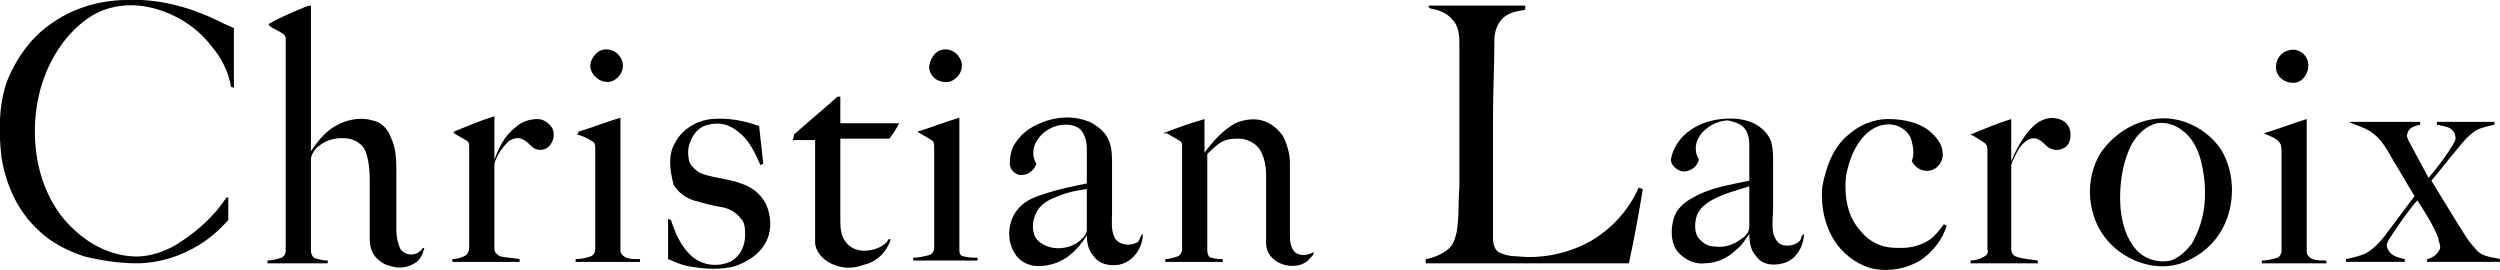 <?xml version="1.0" encoding="utf-8"?>
<!-- Generator: Adobe Illustrator 24.3.0, SVG Export Plug-In . SVG Version: 6.00 Build 0)  -->
<svg version="1.1" id="Layer_1" xmlns="http://www.w3.org/2000/svg" xmlns:xlink="http://www.w3.org/1999/xlink" x="0px" y="0px"
	 viewBox="0 0 178.5 19.3" style="enable-background:new 0 0 178.5 19.3;" xml:space="preserve">
<g id="_x23_000000ff">
	<path d="M3.5,1.8C5.1,0.6,7.1,0,9.1,0c2.2-0.1,4.4,0.5,6.3,1.4c0.4,0.2,0.8,0.4,1.3,0.6c0,1.4,0,2.9,0,4.3c0,0-0.1-0.1-0.2-0.1
		c-0.2-1.1-0.7-2.1-1.4-2.9c-1.2-1.6-3.2-2.7-5.2-2.9C8.8,0.3,7.6,0.5,6.6,1.1c-1.3,0.8-2.3,2-3,3.4c-1,2-1.3,4.3-1,6.5
		c0.3,2.1,1.2,4.1,2.8,5.5c1.1,1,2.5,1.7,4,1.8c1.3,0.1,2.6-0.4,3.6-1.1c1.2-0.8,2.3-1.8,3.1-3c0-0.1,0.1-0.1,0.2-0.1
		c0,0.5,0,1.1,0,1.6c-0.6,0.7-1.3,1.3-2.1,1.8c-1.3,0.8-2.9,1.3-4.4,1.3c-1.3,0-2.6-0.2-3.8-0.5c-1.2-0.4-2.4-1-3.3-1.9
		c-1.5-1.4-2.3-3.3-2.6-5.2c-0.2-1.8-0.2-3.7,0.4-5.4C1.1,4.3,2.1,2.8,3.5,1.8z"/>
	<path d="M21.3,0.7c0.3-0.1,0.6-0.3,0.9-0.3c0,1.3,0,2.6,0,3.9c0,2.2,0,4.3,0,6.5c0.4-0.6,0.8-1.1,1.3-1.5c0.9-0.7,2.1-1,3.1-0.7
		c0.6,0.1,1.1,0.6,1.3,1.2c0.4,0.8,0.4,1.7,0.4,2.6c0,1.3,0,2.7,0,4c0,0.5,0.1,1,0.3,1.4c0.3,0.4,0.9,0.5,1.3,0.2
		c0.2-0.1,0.2-0.3,0.4-0.3c-0.1,0.4-0.3,0.9-0.7,1.1c-0.5,0.3-1.1,0.4-1.7,0.2c-0.5-0.1-0.9-0.4-1.2-0.8c-0.2-0.3-0.3-0.7-0.3-1.1
		c0-1.3,0-2.5,0-3.8c0-0.8,0-1.7-0.3-2.5c-0.2-0.5-0.7-0.8-1.2-0.9c-0.7-0.1-1.5,0-2.1,0.5c-0.3,0.2-0.5,0.5-0.6,0.9
		c0,0.1,0,0.4,0,0.6c0,2,0,4,0,6c0,0.2,0.1,0.4,0.2,0.5c0.3,0.1,0.6,0.2,1,0.2c0,0.1,0,0.1,0,0.2c-1.4,0-2.8,0-4.3,0
		c0-0.1,0-0.2,0-0.2c0.3,0,0.7-0.1,1-0.2c0.2-0.1,0.3-0.3,0.3-0.5c0-5,0-10,0-15.1c0-0.1,0-0.2-0.1-0.3c-0.3-0.3-0.8-0.4-1.1-0.7
		V1.7C19.9,1.3,20.6,1,21.3,0.7z"/>
	<path d="M102,0.4c2.3,0,4.6,0,6.9,0c0,0.1,0,0.2,0,0.3c-0.6,0.1-1.2,0.2-1.6,0.6c-0.4,0.4-0.6,1-0.6,1.5c0,1.8-0.1,3.7-0.1,5.5
		c0,2.1,0,4.2,0,6.2c0,0.8,0,1.7,0,2.5c0,0.4,0.1,0.8,0.4,1c0.4,0.2,0.8,0.3,1.3,0.3c1.8,0.2,3.7-0.2,5.3-1.1
		c1.5-0.9,2.7-2.2,3.4-3.8c0.1,0,0.2,0.1,0.3,0.1c-0.3,1.8-0.6,3.5-1,5.3c-4.8,0-9.6,0-14.5,0c0-0.1,0-0.2,0-0.3
		c0.6-0.1,1.3-0.4,1.7-0.8c0.3-0.3,0.4-0.7,0.5-1.1c0.2-1.1,0.1-2.1,0.2-3.2c0-1.6,0-3.2,0-4.9c0-1.8,0-3.7,0-5.5
		c0-0.6-0.1-1.2-0.5-1.6c-0.4-0.5-1-0.7-1.6-0.8C102,0.5,102,0.5,102,0.4z"/>
	<path d="M42.9,3.6c0.5-0.2,1.1,0,1.4,0.5c0.4,0.6,0.1,1.4-0.6,1.7C43.1,6,42.4,5.6,42.2,5C42,4.5,42.4,3.8,42.9,3.6z"/>
	<path d="M67.1,3.6c0.5-0.2,1.1,0,1.4,0.5c0.4,0.6,0.1,1.4-0.6,1.7c-0.6,0.2-1.3-0.1-1.5-0.7C66.2,4.6,66.6,3.8,67.1,3.6z"/>
	<path d="M163.4,3.6c0.6-0.2,1.3,0.2,1.4,0.9c0.1,0.6-0.3,1.3-0.9,1.4c-0.7,0.1-1.4-0.4-1.4-1.1C162.5,4.2,162.9,3.7,163.4,3.6z"/>
	<path d="M56.7,9.6c1-0.9,2.1-1.8,3.1-2.7c0,0,0.1,0,0.2,0c0,0.6,0,1.2,0,1.9c1.4,0,2.8,0,4.2,0c-0.2,0.4-0.4,0.7-0.7,1.1
		c-1.2,0-2.3,0-3.5,0c0,1.9,0,3.8,0,5.7c0,0.6,0,1.2,0.4,1.7c0.3,0.4,0.8,0.6,1.3,0.6c0.6,0,1.2-0.2,1.6-0.6
		c0.1-0.1,0.1-0.3,0.3-0.2c-0.3,0.9-1,1.6-1.9,1.8c-0.8,0.3-1.6,0.3-2.4-0.1c-0.6-0.3-1.1-0.9-1.1-1.5c0-2.4,0-4.9,0-7.3
		c-0.5,0-1,0-1.6,0C56.7,9.7,56.7,9.6,56.7,9.6z"/>
	<path d="M48.2,10.2c0.5-1,1.6-1.6,2.6-1.7C52,8.4,53.1,8.6,54.2,9c0.1,0.9,0.2,1.8,0.3,2.7c0,0-0.1,0-0.2,0.1
		c-0.4-0.9-0.8-1.8-1.6-2.4c-0.6-0.5-1.3-0.7-2.1-0.5C50,9,49.5,9.5,49.3,10.1c-0.2,0.4-0.2,0.9-0.1,1.4c0.1,0.3,0.4,0.6,0.7,0.8
		c0.4,0.2,0.9,0.3,1.4,0.4c0.5,0.1,1.1,0.2,1.6,0.4c1,0.3,1.8,1.1,2,2.1c0.2,0.8,0.1,1.7-0.4,2.4s-1.2,1.1-2,1.4
		c-1.1,0.3-2.3,0.2-3.4,0c-0.5-0.1-0.9-0.3-1.4-0.5c0-1,0-1.9,0-2.9c0,0,0.1,0.1,0.2,0.1c0.3,0.9,0.7,1.9,1.5,2.6
		c0.8,0.7,2,0.8,2.9,0.3c0.6-0.4,0.9-1.1,0.9-1.8c0-0.4,0-0.9-0.3-1.2c-0.3-0.4-0.8-0.7-1.3-0.8c-0.7-0.1-1.4-0.3-2.1-0.5
		c-0.6-0.2-1.1-0.6-1.4-1.1C47.8,12.1,47.7,11,48.2,10.2z"/>
	<path d="M132,9.6c0.8-0.7,1.8-1.1,2.8-1.1s2.1,0.2,2.9,0.8c0.5,0.4,1,1,1,1.6c0.1,0.6-0.4,1.3-1.1,1.3c-0.5,0-0.9-0.3-1.1-0.7
		c0.2-0.5,0.1-1,0-1.4c-0.1-0.5-0.5-0.9-1-1.1c-0.8-0.3-1.7,0-2.3,0.6c-0.8,0.8-1.2,1.9-1.4,3c-0.1,1.1,0,2.3,0.6,3.3
		c0.4,0.6,0.9,1.2,1.6,1.5c0.6,0.3,1.2,0.3,1.8,0.3c0.7,0,1.4-0.2,2-0.6c0.4-0.3,0.7-0.7,1-1.1c0,0,0.1,0.1,0.2,0.1
		c-0.3,1-1,1.9-1.9,2.5c-1,0.6-2.2,0.8-3.3,0.6c-1-0.2-2-0.9-2.6-1.7c-0.9-1.2-1.2-2.7-1.1-4.1C130.4,11.7,131,10.4,132,9.6z"/>
	<path d="M153.8,8.5c1.9-0.3,3.8,0.7,4.8,2.2c1,1.7,1,3.9,0.1,5.6c-0.6,1.1-1.5,1.9-2.7,2.4c-1.9,0.8-4.2,0-5.5-1.5
		c-1.5-1.7-1.7-4.4-0.5-6.3C150.9,9.6,152.3,8.7,153.8,8.5 M154,8.8c-0.8,0.2-1.4,0.8-1.8,1.5c-0.7,1.4-0.9,3-0.8,4.5
		c0.1,1.1,0.4,2.2,1.1,3c0.6,0.7,1.6,1,2.5,0.8c0.6-0.2,1.1-0.7,1.5-1.2c0.5-0.9,0.8-1.8,0.9-2.8c0.1-1.1,0-2.2-0.3-3.3
		c-0.2-0.7-0.6-1.5-1.3-2C155.3,8.9,154.6,8.7,154,8.8z"/>
	<path d="M36.8,9.1c0.4-0.4,1-0.6,1.6-0.6c0.4,0,0.8,0.3,1,0.6c0.3,0.5,0.1,1.2-0.4,1.5c-0.4,0.2-0.8,0.1-1.1-0.2
		c-0.2-0.2-0.4-0.4-0.7-0.5s-0.6,0-0.9,0.2c-0.4,0.4-0.7,0.8-0.9,1.3c-0.1,0.2-0.1,0.3-0.1,0.5c0,2,0,3.9,0,5.9
		c0,0.2,0.2,0.4,0.4,0.5c0.4,0.1,0.9,0.1,1.4,0.2c0,0.1,0,0.2,0,0.2c-1.6,0-3.2,0-4.8,0c0-0.1,0-0.1,0-0.2c0.3,0,0.7-0.1,1-0.3
		c0.1-0.1,0.2-0.3,0.2-0.5c0-2.4,0-4.8,0-7.2c0-0.1,0-0.3-0.1-0.4c-0.3-0.2-0.7-0.4-1-0.6V9.4c1-0.4,1.9-0.8,2.9-1.1c0,1,0,2,0,3.1
		C35.6,10.6,36,9.7,36.8,9.1z"/>
	<path d="M41.3,9.4c1-0.3,2-0.7,3-1c0,3.2,0,6.3,0,9.5c0,0.2,0.2,0.4,0.4,0.5c0.3,0.1,0.6,0.1,1,0.1c0,0.1,0,0.1,0,0.2
		c-1.5,0-3.1,0-4.6,0c0-0.1,0-0.2,0-0.2c0.4,0,0.8-0.1,1.1-0.2c0.2-0.1,0.3-0.3,0.3-0.5c0-2.4,0-4.8,0-7.2c0-0.2,0-0.4-0.2-0.5
		c-0.3-0.2-0.7-0.4-1.1-0.5C41.3,9.5,41.3,9.5,41.3,9.4z"/>
	<path d="M65.5,9.4c1-0.3,2-0.7,3-1c0,3.2,0,6.3,0,9.5c0,0.2,0.1,0.4,0.3,0.4c0.3,0.1,0.7,0.1,1,0.1c0,0.1,0,0.2,0,0.2
		c-1.5,0-3.1,0-4.6,0c0-0.1,0-0.2,0-0.2c0.4,0,0.8-0.1,1.2-0.2c0.2-0.1,0.3-0.3,0.3-0.5c0-2.4,0-4.8,0-7.2c0-0.2,0-0.4-0.2-0.5
		C66.2,9.8,65.8,9.6,65.5,9.4C65.5,9.5,65.5,9.5,65.5,9.4z"/>
	<path d="M74.8,8.6c1-0.3,2-0.3,3,0.1c0.6,0.3,1.2,0.8,1.4,1.4c0.2,0.5,0.2,1.1,0.2,1.6c0,1.2,0,2.4,0,3.5c0,0.6-0.1,1.2,0.2,1.8
		c0.3,0.5,1.1,0.6,1.6,0.3c0.2-0.1,0.2-0.5,0.4-0.6c0,1-0.7,2-1.7,2.2c-0.6,0.1-1.4,0-1.8-0.6c-0.4-0.4-0.5-1-0.5-1.5
		c-0.3,0.5-0.7,1-1.2,1.4C75.8,18.7,75,19,74.1,19c-0.7,0-1.4-0.4-1.7-1c-0.6-1-0.4-2.5,0.5-3.3c0.5-0.5,1.2-0.7,1.8-0.9
		c0.9-0.3,1.9-0.5,2.9-0.7c0-0.9,0-1.7,0-2.5c0-0.4-0.1-0.9-0.4-1.3c-0.3-0.3-0.7-0.4-1.1-0.4c-0.9,0-1.7,0.5-2.1,1.2
		c-0.3,0.5-0.3,1.1,0,1.6c-0.2,0.5-0.6,0.8-1.1,0.8c-0.4,0-0.8-0.4-0.8-0.8c0-0.5,0.1-1.1,0.4-1.5C73.1,9.3,73.9,8.9,74.8,8.6
		 M75.1,14.2c-0.5,0.2-1,0.6-1.2,1.2c-0.2,0.5-0.2,1,0,1.5c0.3,0.5,0.8,0.7,1.3,0.8c0.7,0.1,1.5-0.1,2-0.6c0.2-0.2,0.4-0.4,0.4-0.7
		c0-1,0-2,0-2.9C76.8,13.6,75.9,13.8,75.1,14.2z"/>
	<path d="M83.1,9.5c1-0.4,1.9-0.7,2.9-1c0,0.8,0,1.6,0,2.4c0.6-0.8,1.3-1.6,2.2-2.1c0.7-0.3,1.5-0.4,2.2-0.1c0.5,0.2,0.9,0.6,1.2,1
		c0.3,0.6,0.5,1.3,0.5,1.9c0,1.8,0,3.5,0,5.3c0,0.4,0.1,1,0.5,1.2s0.8,0.1,1.2-0.1c0,0.3-0.3,0.4-0.4,0.6c-0.6,0.5-1.5,0.5-2.2,0.1
		c-0.5-0.3-0.8-0.8-0.8-1.3c0-1.6,0-3.2,0-4.8c0-0.7-0.1-1.4-0.5-2c-0.3-0.4-0.9-0.7-1.4-0.7c-0.4,0-0.8,0-1.2,0.2
		c-0.4,0.2-0.8,0.6-1.1,0.9c0,2.3,0,4.6,0,6.9c0,0.2,0.1,0.5,0.3,0.5c0.3,0.1,0.6,0.1,0.8,0.1c0,0.1,0,0.2,0,0.2c-1.4,0-2.8,0-4.1,0
		c0-0.1,0-0.2,0-0.2c0.3,0,0.6-0.1,0.9-0.2c0.2-0.1,0.3-0.3,0.3-0.5c0-2.4,0-4.9,0-7.3c0-0.2,0-0.3-0.1-0.4c-0.3-0.2-0.7-0.4-1-0.6
		C83.1,9.6,83.1,9.5,83.1,9.5z"/>
	<path d="M120.2,9.7c0.7-0.7,1.7-1.1,2.7-1.2c0.9-0.1,1.8,0,2.5,0.4c0.5,0.3,1,0.8,1.1,1.4c0.1,0.4,0.1,0.9,0.1,1.4c0,1,0,2.1,0,3.1
		c0,0.6-0.1,1.2,0,1.8c0.1,0.4,0.3,0.8,0.7,0.9c0.4,0.1,0.9,0,1.2-0.3c0.1-0.1,0.1-0.4,0.3-0.5c0,0.9-0.6,1.9-1.5,2.1
		c-0.7,0.2-1.5,0.1-1.9-0.5c-0.4-0.4-0.5-1-0.5-1.6c-0.3,0.4-0.5,0.8-0.9,1.1c-0.6,0.6-1.4,1-2.3,1c-0.8,0.1-1.7-0.4-2.1-1.1
		c-0.3-0.6-0.3-1.4-0.1-2.1c0.2-0.7,0.8-1.2,1.4-1.5c1.2-0.7,2.6-0.9,4-1.2c0-0.9,0-1.7,0-2.6c0-0.4-0.1-0.9-0.4-1.2
		c-0.3-0.3-0.7-0.4-1.1-0.5c-0.8,0-1.7,0.5-2.1,1.2c-0.3,0.5-0.3,1.1,0,1.6c-0.1,0.4-0.4,0.7-0.8,0.8c-0.5,0.2-1.2-0.3-1.2-0.8
		C119.4,10.8,119.7,10.2,120.2,9.7 M122.2,14.3c-0.5,0.3-1,0.7-1.1,1.3c-0.1,0.4-0.1,0.9,0.1,1.3c0.3,0.4,0.7,0.7,1.2,0.7
		c0.7,0.1,1.4-0.1,2-0.6c0.2-0.1,0.3-0.3,0.4-0.4c0.1-0.2,0.1-0.4,0.1-0.6c0-0.9,0-1.8,0-2.7C124,13.6,123.1,13.8,122.2,14.3z"/>
	<path d="M140.7,9.6c1-0.4,1.9-0.8,2.9-1.1c0,1,0,2,0,3c0.4-0.9,0.9-1.9,1.7-2.6c0.5-0.4,1.1-0.6,1.7-0.4c0.4,0.1,0.7,0.4,0.8,0.8
		c0.1,0.5,0,1.1-0.5,1.3c-0.4,0.2-0.9,0.1-1.2-0.2c-0.2-0.2-0.4-0.4-0.7-0.5c-0.4-0.1-0.7,0.1-1,0.4c-0.3,0.3-0.5,0.8-0.7,1.2
		c-0.1,0.2-0.1,0.3-0.1,0.5c0,1.9,0,3.9,0,5.8c0,0.2,0.1,0.4,0.3,0.5c0.5,0.2,1,0.2,1.6,0.3c0,0.1,0,0.2,0,0.2c-1.6,0-3.2,0-4.8,0
		c0-0.1,0-0.2,0-0.2c0.3,0,0.7-0.1,1-0.3c0.2-0.1,0.3-0.3,0.2-0.5c0-2.4,0-4.8,0-7.2c0-0.2-0.1-0.3-0.2-0.4
		C141.4,10,141.1,9.8,140.7,9.6C140.7,9.7,140.7,9.6,140.7,9.6z"/>
	<path d="M161.7,9.5c1-0.3,2-0.7,3-1c0,3.2,0,6.3,0,9.5c0,0.2,0.2,0.4,0.4,0.5c0.3,0.1,0.7,0.1,1,0.1c0,0.1,0,0.2,0,0.2
		c-1.5,0-3.1,0-4.6,0c0-0.1,0-0.1,0-0.2c0.4,0,0.8-0.1,1.1-0.2c0.2-0.1,0.3-0.3,0.3-0.5c0-2.4,0-4.7,0-7.1c0-0.2,0-0.5-0.2-0.7
		c-0.3-0.3-0.7-0.4-1.1-0.6C161.7,9.5,161.7,9.5,161.7,9.5z"/>
	<path d="M167.7,8.7c1.7,0,3.4,0,5.1,0c0,0.1,0,0.2,0,0.2c-0.4,0.1-0.8,0.2-0.9,0.6c-0.1,0.2,0,0.4,0.1,0.6c0.5,0.9,0.9,1.7,1.4,2.6
		c0.6-0.7,1.2-1.5,1.7-2.3c0.1-0.2,0.3-0.4,0.2-0.7c0-0.2-0.2-0.4-0.3-0.5c-0.3-0.2-0.7-0.2-1-0.3c0-0.1,0-0.2,0-0.2
		c1.4,0,2.7,0,4.1,0c0,0.1,0,0.2,0,0.2c-0.4,0.1-0.9,0.2-1.3,0.4c-0.6,0.4-1,0.9-1.4,1.4c-0.6,0.7-1.2,1.5-1.8,2.2
		c0.6,1,1.3,2.1,1.9,3.1c0.4,0.6,0.7,1.2,1.2,1.7c0.2,0.3,0.5,0.5,0.9,0.6c0.3,0.1,0.6,0.1,0.9,0.2c0,0.1,0,0.2,0,0.2
		c-1.7,0-3.5,0-5.2,0c0-0.1,0-0.2,0-0.2c0.4-0.1,0.7-0.3,0.9-0.7c0.1-0.3-0.1-0.5-0.1-0.8c-0.4-1-1-1.9-1.5-2.7
		c-0.7,0.8-1.3,1.7-1.9,2.6c-0.2,0.3-0.4,0.6-0.2,0.9c0.2,0.5,0.8,0.6,1.2,0.7c0,0.1,0,0.2,0,0.2c-1.4,0-2.8,0-4.2,0
		c0-0.1,0-0.2,0-0.2c0.5-0.1,0.9-0.2,1.4-0.4c0.7-0.4,1.2-1,1.7-1.7c0.6-0.8,1.2-1.6,1.8-2.4c-0.5-0.8-1-1.7-1.5-2.5
		c-0.4-0.7-0.8-1.5-1.5-2C168.9,9.1,168.3,9,167.7,8.7C167.7,8.9,167.7,8.8,167.7,8.7z"/>
</g>
</svg>
